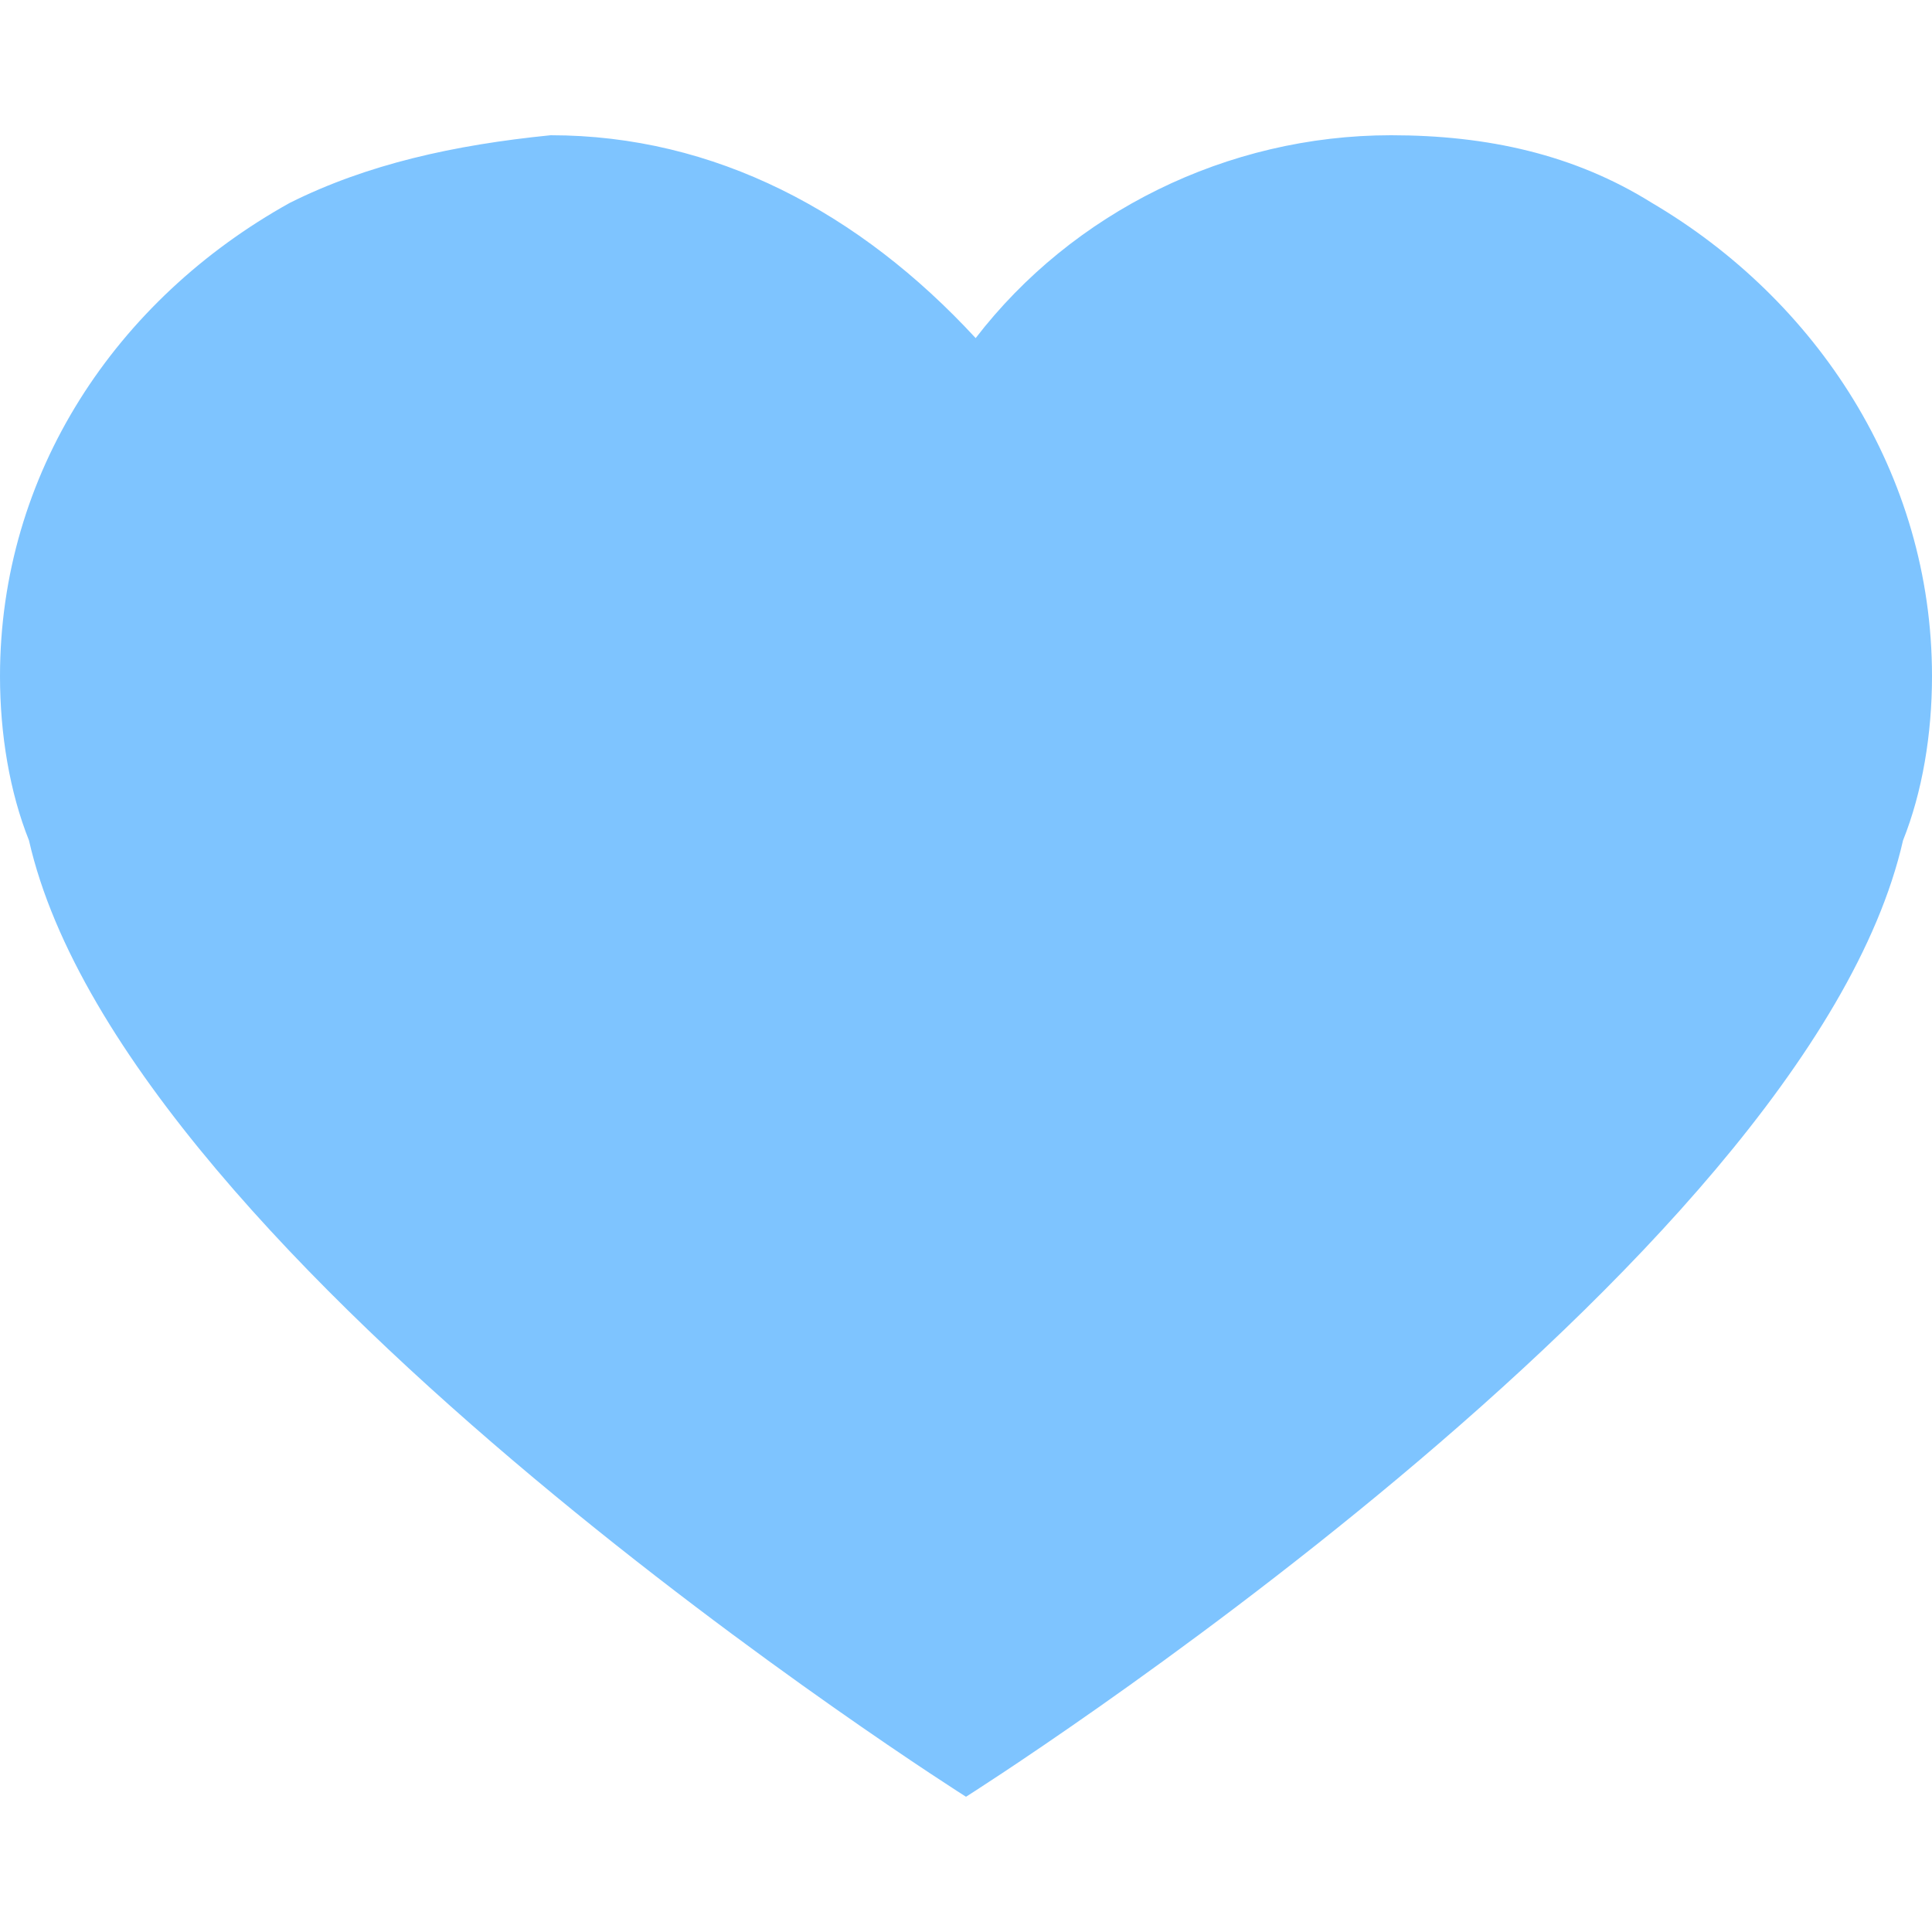 <?xml version="1.0" encoding="utf-8"?>
<!-- Generator: Adobe Illustrator 23.0.6, SVG Export Plug-In . SVG Version: 6.00 Build 0)  -->
<svg version="1.1" id="Livello_1" xmlns="http://www.w3.org/2000/svg" xmlns:xlink="http://www.w3.org/1999/xlink" x="0px" y="0px"
	 width="20px" height="20px" viewBox="0 0 20 20" style="enable-background:new 0 0 20 20;" xml:space="preserve">
<style type="text/css">
	.st0{fill:#7EC4FF;}
</style>
<path class="st0" d="M17.1,2.1c-0.8-0.5-1.7-0.7-2.7-0.7c-1.7,0-3.3,0.8-4.3,2.1C8.9,2.2,7.4,1.4,5.7,1.4c-1,0.1-1.9,0.3-2.7,0.7
	C1.2,3.1,0,4.9,0,7c0,0.6,0.1,1.2,0.3,1.7c1,4.4,9.7,9.9,9.7,9.9s8.7-5.5,9.7-9.9C19.9,8.2,20,7.6,20,7C20,4.9,18.8,3.1,17.1,2.1z"
	/>
</svg>

